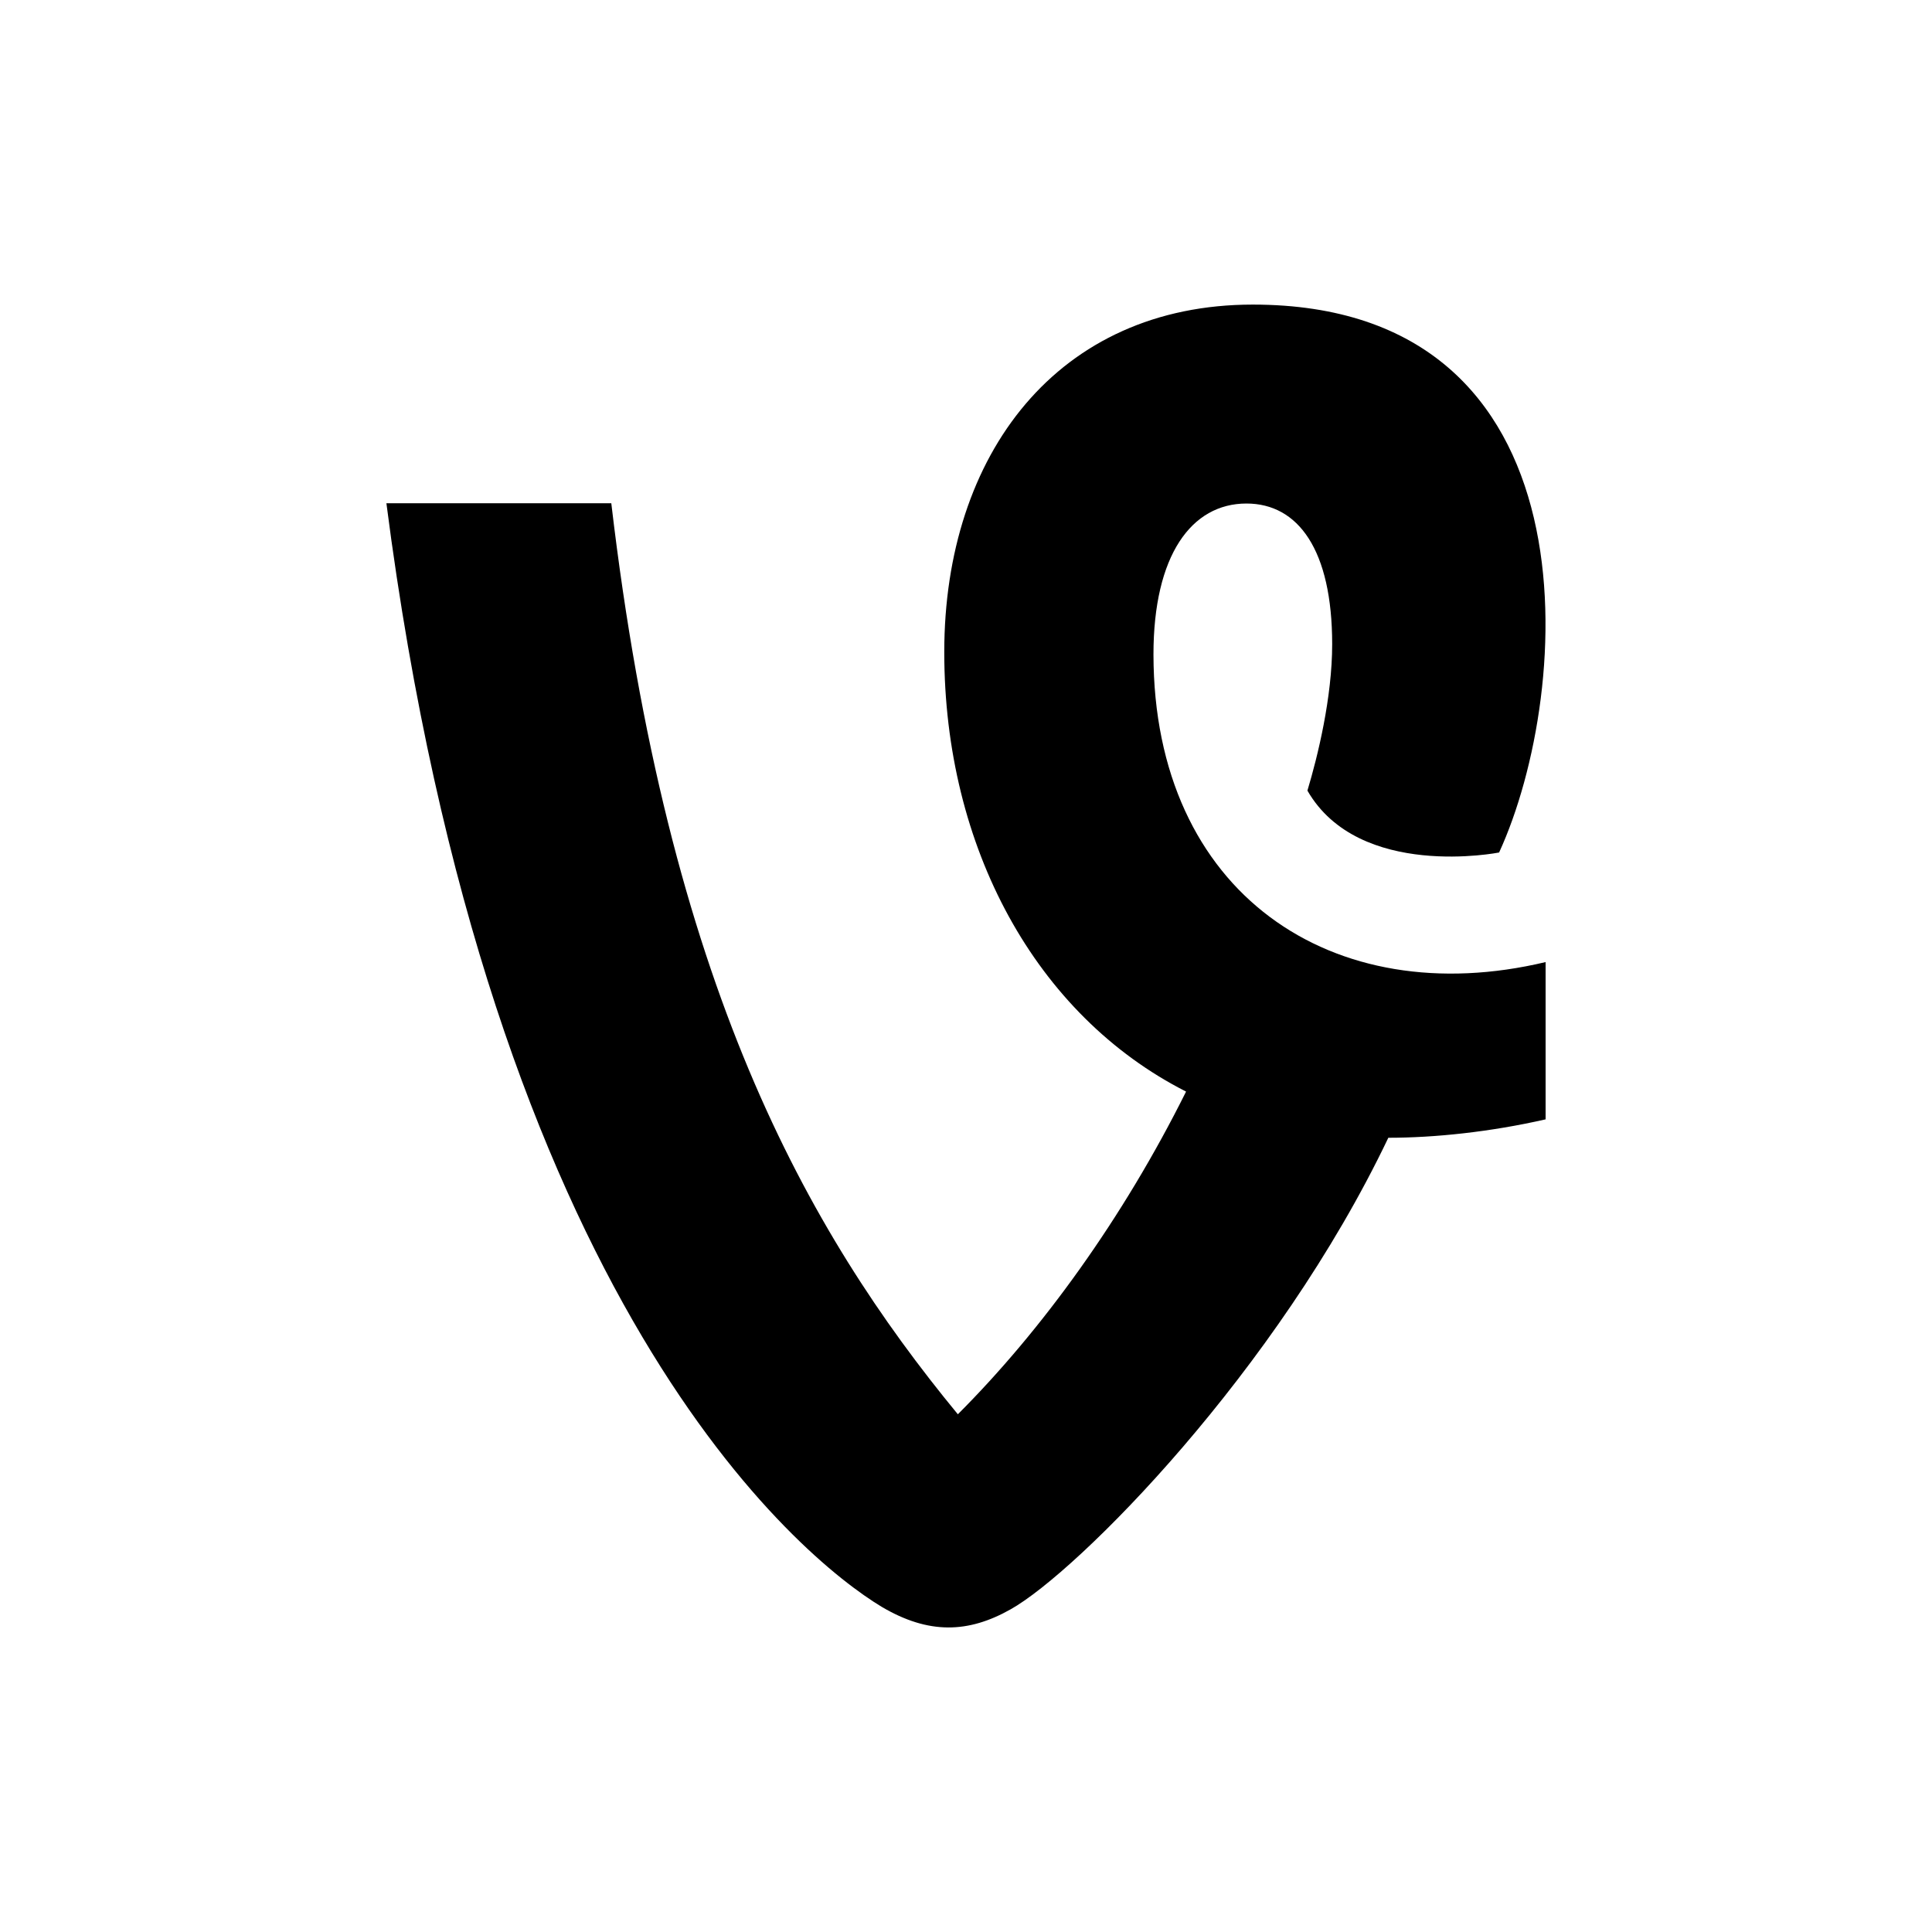 <svg xmlns="http://www.w3.org/2000/svg" viewBox="0 0 640 640"><!--! Font Awesome Free 7.0.1 by @fontawesome - https://fontawesome.com License - https://fontawesome.com/license/free (Icons: CC BY 4.0, Fonts: SIL OFL 1.1, Code: MIT License) Copyright 2025 Fonticons, Inc. --><path fill="currentColor" d="M512 318.7L512 370.8C493.6 375 475.1 376.9 459.9 376.9C423 454.3 356.9 520.7 334.8 533.1C320.8 541 307.7 541.5 292.1 532.3C265 516 162.2 431.7 128 166.7L202.5 166.7C221.2 325.8 267 407.4 317.3 468.5C345.2 440.6 372.1 403.4 392.9 361.6C343.1 336.3 312.8 280.7 312.8 216C312.8 150.4 350.5 100.9 415 100.9C529.9 100.9 521.2 228.8 496.6 282.4C496.6 282.4 450.2 291.6 433.1 261.9C436.5 250.6 441.3 231.1 441.3 213.4C441.3 182.1 430 166.8 412.9 166.8C394.7 166.8 382.1 183.9 382.1 216.8C382.2 296 441.5 335.5 512 318.7z"/></svg>